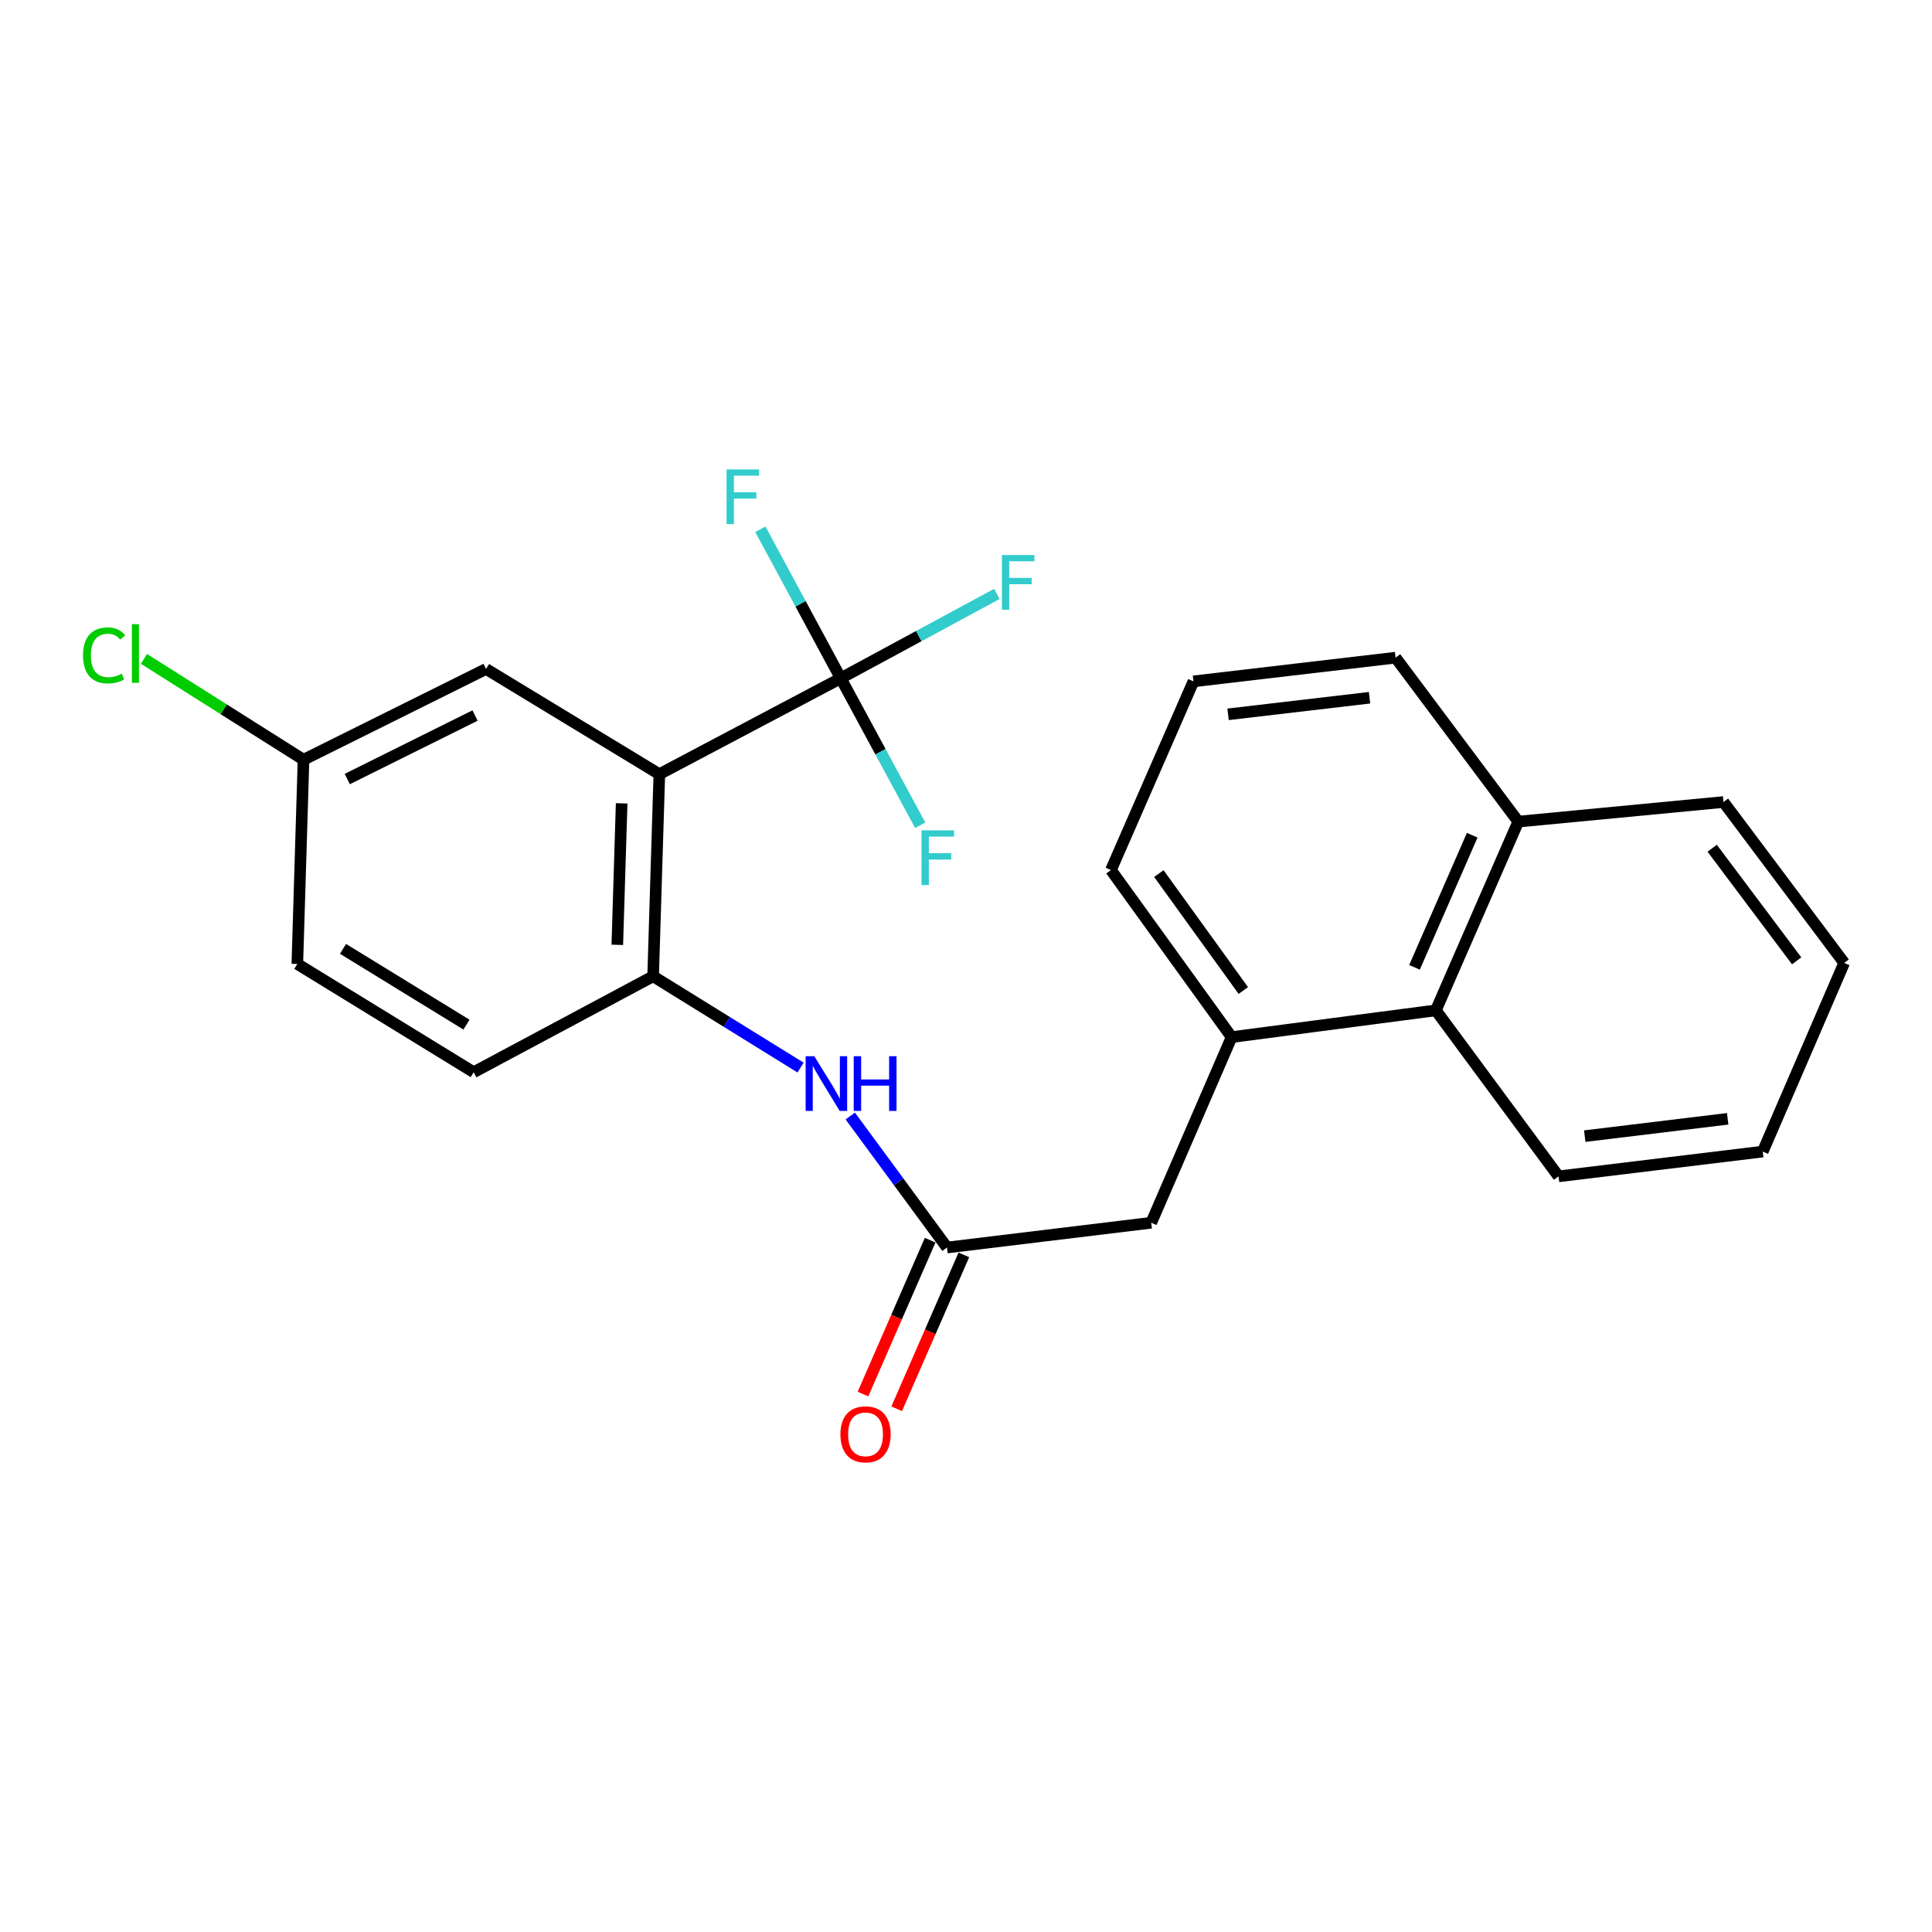 <?xml version='1.0' encoding='iso-8859-1'?>
<svg version='1.1' baseProfile='full'
              xmlns='http://www.w3.org/2000/svg'
                      xmlns:rdkit='http://www.rdkit.org/xml'
                      xmlns:xlink='http://www.w3.org/1999/xlink'
                  xml:space='preserve'
width='1000px' height='1000px' viewBox='0 0 1000 1000'>
<!-- END OF HEADER -->
<rect style='opacity:1.0;fill:#FFFFFF;stroke:none' width='1000' height='1000' x='0' y='0'> </rect>
<path class='bond-0' d='M 341.271,400.706 L 435.174,351.074' style='fill:none;fill-rule:evenodd;stroke:#000000;stroke-width:6px;stroke-linecap:butt;stroke-linejoin:miter;stroke-opacity:1' />
<path class='bond-1' d='M 341.271,400.706 L 338.056,505.321' style='fill:none;fill-rule:evenodd;stroke:#000000;stroke-width:6px;stroke-linecap:butt;stroke-linejoin:miter;stroke-opacity:1' />
<path class='bond-1' d='M 321.765,415.814 L 319.515,489.044' style='fill:none;fill-rule:evenodd;stroke:#000000;stroke-width:6px;stroke-linecap:butt;stroke-linejoin:miter;stroke-opacity:1' />
<path class='bond-5' d='M 341.271,400.706 L 251.586,346.263' style='fill:none;fill-rule:evenodd;stroke:#000000;stroke-width:6px;stroke-linecap:butt;stroke-linejoin:miter;stroke-opacity:1' />
<path class='bond-10' d='M 435.174,351.074 L 455.74,389.113' style='fill:none;fill-rule:evenodd;stroke:#000000;stroke-width:6px;stroke-linecap:butt;stroke-linejoin:miter;stroke-opacity:1' />
<path class='bond-10' d='M 455.74,389.113 L 476.305,427.153' style='fill:none;fill-rule:evenodd;stroke:#33CCCC;stroke-width:6px;stroke-linecap:butt;stroke-linejoin:miter;stroke-opacity:1' />
<path class='bond-11' d='M 435.174,351.074 L 475.575,329.239' style='fill:none;fill-rule:evenodd;stroke:#000000;stroke-width:6px;stroke-linecap:butt;stroke-linejoin:miter;stroke-opacity:1' />
<path class='bond-11' d='M 475.575,329.239 L 515.975,307.403' style='fill:none;fill-rule:evenodd;stroke:#33CCCC;stroke-width:6px;stroke-linecap:butt;stroke-linejoin:miter;stroke-opacity:1' />
<path class='bond-12' d='M 435.174,351.074 L 414.369,312.516' style='fill:none;fill-rule:evenodd;stroke:#000000;stroke-width:6px;stroke-linecap:butt;stroke-linejoin:miter;stroke-opacity:1' />
<path class='bond-12' d='M 414.369,312.516 L 393.565,273.957' style='fill:none;fill-rule:evenodd;stroke:#33CCCC;stroke-width:6px;stroke-linecap:butt;stroke-linejoin:miter;stroke-opacity:1' />
<path class='bond-3' d='M 338.056,505.321 L 376.21,528.945' style='fill:none;fill-rule:evenodd;stroke:#000000;stroke-width:6px;stroke-linecap:butt;stroke-linejoin:miter;stroke-opacity:1' />
<path class='bond-3' d='M 376.21,528.945 L 414.364,552.57' style='fill:none;fill-rule:evenodd;stroke:#0000FF;stroke-width:6px;stroke-linecap:butt;stroke-linejoin:miter;stroke-opacity:1' />
<path class='bond-9' d='M 338.056,505.321 L 245.178,554.974' style='fill:none;fill-rule:evenodd;stroke:#000000;stroke-width:6px;stroke-linecap:butt;stroke-linejoin:miter;stroke-opacity:1' />
<path class='bond-2' d='M 490.167,645.716 L 465.131,611.681' style='fill:none;fill-rule:evenodd;stroke:#000000;stroke-width:6px;stroke-linecap:butt;stroke-linejoin:miter;stroke-opacity:1' />
<path class='bond-2' d='M 465.131,611.681 L 440.094,577.647' style='fill:none;fill-rule:evenodd;stroke:#0000FF;stroke-width:6px;stroke-linecap:butt;stroke-linejoin:miter;stroke-opacity:1' />
<path class='bond-6' d='M 490.167,645.716 L 595.87,632.901' style='fill:none;fill-rule:evenodd;stroke:#000000;stroke-width:6px;stroke-linecap:butt;stroke-linejoin:miter;stroke-opacity:1' />
<path class='bond-8' d='M 481.445,641.909 L 464.062,681.737' style='fill:none;fill-rule:evenodd;stroke:#000000;stroke-width:6px;stroke-linecap:butt;stroke-linejoin:miter;stroke-opacity:1' />
<path class='bond-8' d='M 464.062,681.737 L 446.679,721.564' style='fill:none;fill-rule:evenodd;stroke:#FF0000;stroke-width:6px;stroke-linecap:butt;stroke-linejoin:miter;stroke-opacity:1' />
<path class='bond-8' d='M 498.889,649.523 L 481.505,689.35' style='fill:none;fill-rule:evenodd;stroke:#000000;stroke-width:6px;stroke-linecap:butt;stroke-linejoin:miter;stroke-opacity:1' />
<path class='bond-8' d='M 481.505,689.35 L 464.122,729.178' style='fill:none;fill-rule:evenodd;stroke:#FF0000;stroke-width:6px;stroke-linecap:butt;stroke-linejoin:miter;stroke-opacity:1' />
<path class='bond-4' d='M 637.477,536.809 L 595.87,632.901' style='fill:none;fill-rule:evenodd;stroke:#000000;stroke-width:6px;stroke-linecap:butt;stroke-linejoin:miter;stroke-opacity:1' />
<path class='bond-7' d='M 637.477,536.809 L 743.191,522.957' style='fill:none;fill-rule:evenodd;stroke:#000000;stroke-width:6px;stroke-linecap:butt;stroke-linejoin:miter;stroke-opacity:1' />
<path class='bond-17' d='M 637.477,536.809 L 575.03,450.339' style='fill:none;fill-rule:evenodd;stroke:#000000;stroke-width:6px;stroke-linecap:butt;stroke-linejoin:miter;stroke-opacity:1' />
<path class='bond-17' d='M 643.54,512.695 L 599.827,452.166' style='fill:none;fill-rule:evenodd;stroke:#000000;stroke-width:6px;stroke-linecap:butt;stroke-linejoin:miter;stroke-opacity:1' />
<path class='bond-13' d='M 251.586,346.263 L 157.101,393.231' style='fill:none;fill-rule:evenodd;stroke:#000000;stroke-width:6px;stroke-linecap:butt;stroke-linejoin:miter;stroke-opacity:1' />
<path class='bond-13' d='M 245.885,370.351 L 179.746,403.229' style='fill:none;fill-rule:evenodd;stroke:#000000;stroke-width:6px;stroke-linecap:butt;stroke-linejoin:miter;stroke-opacity:1' />
<path class='bond-14' d='M 743.191,522.957 L 785.855,425.269' style='fill:none;fill-rule:evenodd;stroke:#000000;stroke-width:6px;stroke-linecap:butt;stroke-linejoin:miter;stroke-opacity:1' />
<path class='bond-14' d='M 732.149,500.687 L 762.014,432.305' style='fill:none;fill-rule:evenodd;stroke:#000000;stroke-width:6px;stroke-linecap:butt;stroke-linejoin:miter;stroke-opacity:1' />
<path class='bond-19' d='M 743.191,522.957 L 806.696,608.878' style='fill:none;fill-rule:evenodd;stroke:#000000;stroke-width:6px;stroke-linecap:butt;stroke-linejoin:miter;stroke-opacity:1' />
<path class='bond-24' d='M 245.178,554.974 L 153.897,498.945' style='fill:none;fill-rule:evenodd;stroke:#000000;stroke-width:6px;stroke-linecap:butt;stroke-linejoin:miter;stroke-opacity:1' />
<path class='bond-24' d='M 241.442,530.349 L 177.546,491.129' style='fill:none;fill-rule:evenodd;stroke:#000000;stroke-width:6px;stroke-linecap:butt;stroke-linejoin:miter;stroke-opacity:1' />
<path class='bond-15' d='M 157.101,393.231 L 153.897,498.945' style='fill:none;fill-rule:evenodd;stroke:#000000;stroke-width:6px;stroke-linecap:butt;stroke-linejoin:miter;stroke-opacity:1' />
<path class='bond-16' d='M 157.101,393.231 L 115.803,367.134' style='fill:none;fill-rule:evenodd;stroke:#000000;stroke-width:6px;stroke-linecap:butt;stroke-linejoin:miter;stroke-opacity:1' />
<path class='bond-16' d='M 115.803,367.134 L 74.505,341.037' style='fill:none;fill-rule:evenodd;stroke:#00CC00;stroke-width:6px;stroke-linecap:butt;stroke-linejoin:miter;stroke-opacity:1' />
<path class='bond-21' d='M 785.855,425.269 L 892.077,415.129' style='fill:none;fill-rule:evenodd;stroke:#000000;stroke-width:6px;stroke-linecap:butt;stroke-linejoin:miter;stroke-opacity:1' />
<path class='bond-25' d='M 785.855,425.269 L 722.351,340.406' style='fill:none;fill-rule:evenodd;stroke:#000000;stroke-width:6px;stroke-linecap:butt;stroke-linejoin:miter;stroke-opacity:1' />
<path class='bond-18' d='M 575.03,450.339 L 617.736,352.671' style='fill:none;fill-rule:evenodd;stroke:#000000;stroke-width:6px;stroke-linecap:butt;stroke-linejoin:miter;stroke-opacity:1' />
<path class='bond-20' d='M 617.736,352.671 L 722.351,340.406' style='fill:none;fill-rule:evenodd;stroke:#000000;stroke-width:6px;stroke-linecap:butt;stroke-linejoin:miter;stroke-opacity:1' />
<path class='bond-20' d='M 635.645,369.734 L 708.875,361.148' style='fill:none;fill-rule:evenodd;stroke:#000000;stroke-width:6px;stroke-linecap:butt;stroke-linejoin:miter;stroke-opacity:1' />
<path class='bond-22' d='M 806.696,608.878 L 912.389,596.063' style='fill:none;fill-rule:evenodd;stroke:#000000;stroke-width:6px;stroke-linecap:butt;stroke-linejoin:miter;stroke-opacity:1' />
<path class='bond-22' d='M 820.259,588.062 L 894.244,579.091' style='fill:none;fill-rule:evenodd;stroke:#000000;stroke-width:6px;stroke-linecap:butt;stroke-linejoin:miter;stroke-opacity:1' />
<path class='bond-26' d='M 892.077,415.129 L 954.545,498.406' style='fill:none;fill-rule:evenodd;stroke:#000000;stroke-width:6px;stroke-linecap:butt;stroke-linejoin:miter;stroke-opacity:1' />
<path class='bond-26' d='M 886.222,439.041 L 929.95,497.335' style='fill:none;fill-rule:evenodd;stroke:#000000;stroke-width:6px;stroke-linecap:butt;stroke-linejoin:miter;stroke-opacity:1' />
<path class='bond-23' d='M 912.389,596.063 L 954.545,498.406' style='fill:none;fill-rule:evenodd;stroke:#000000;stroke-width:6px;stroke-linecap:butt;stroke-linejoin:miter;stroke-opacity:1' />
<path  class='atom-4' d='M 421.481 546.693
L 430.761 561.693
Q 431.681 563.173, 433.161 565.853
Q 434.641 568.533, 434.721 568.693
L 434.721 546.693
L 438.481 546.693
L 438.481 575.013
L 434.601 575.013
L 424.641 558.613
Q 423.481 556.693, 422.241 554.493
Q 421.041 552.293, 420.681 551.613
L 420.681 575.013
L 417.001 575.013
L 417.001 546.693
L 421.481 546.693
' fill='#0000FF'/>
<path  class='atom-4' d='M 441.881 546.693
L 445.721 546.693
L 445.721 558.733
L 460.201 558.733
L 460.201 546.693
L 464.041 546.693
L 464.041 575.013
L 460.201 575.013
L 460.201 561.933
L 445.721 561.933
L 445.721 575.013
L 441.881 575.013
L 441.881 546.693
' fill='#0000FF'/>
<path  class='atom-9' d='M 435 742.406
Q 435 735.606, 438.36 731.806
Q 441.72 728.006, 448 728.006
Q 454.28 728.006, 457.64 731.806
Q 461 735.606, 461 742.406
Q 461 749.286, 457.6 753.206
Q 454.2 757.086, 448 757.086
Q 441.76 757.086, 438.36 753.206
Q 435 749.326, 435 742.406
M 448 753.886
Q 452.32 753.886, 454.64 751.006
Q 457 748.086, 457 742.406
Q 457 736.846, 454.64 734.046
Q 452.32 731.206, 448 731.206
Q 443.68 731.206, 441.32 734.006
Q 439 736.806, 439 742.406
Q 439 748.126, 441.32 751.006
Q 443.68 753.886, 448 753.886
' fill='#FF0000'/>
<path  class='atom-11' d='M 476.968 429.792
L 493.808 429.792
L 493.808 433.032
L 480.768 433.032
L 480.768 441.632
L 492.368 441.632
L 492.368 444.912
L 480.768 444.912
L 480.768 458.112
L 476.968 458.112
L 476.968 429.792
' fill='#33CCCC'/>
<path  class='atom-12' d='M 518.585 287.282
L 535.425 287.282
L 535.425 290.522
L 522.385 290.522
L 522.385 299.122
L 533.985 299.122
L 533.985 302.402
L 522.385 302.402
L 522.385 315.602
L 518.585 315.602
L 518.585 287.282
' fill='#33CCCC'/>
<path  class='atom-13' d='M 376.065 242.969
L 392.905 242.969
L 392.905 246.209
L 379.865 246.209
L 379.865 254.809
L 391.465 254.809
L 391.465 258.089
L 379.865 258.089
L 379.865 271.289
L 376.065 271.289
L 376.065 242.969
' fill='#33CCCC'/>
<path  class='atom-17' d='M 42.971 339.229
Q 42.971 332.189, 46.251 328.509
Q 49.571 324.789, 55.851 324.789
Q 61.691 324.789, 64.811 328.909
L 62.171 331.069
Q 59.891 328.069, 55.851 328.069
Q 51.571 328.069, 49.291 330.949
Q 47.051 333.789, 47.051 339.229
Q 47.051 344.829, 49.371 347.709
Q 51.731 350.589, 56.291 350.589
Q 59.411 350.589, 63.051 348.709
L 64.171 351.709
Q 62.691 352.669, 60.451 353.229
Q 58.211 353.789, 55.731 353.789
Q 49.571 353.789, 46.251 350.029
Q 42.971 346.269, 42.971 339.229
' fill='#00CC00'/>
<path  class='atom-17' d='M 68.251 323.069
L 71.931 323.069
L 71.931 353.429
L 68.251 353.429
L 68.251 323.069
' fill='#00CC00'/>
</svg>
